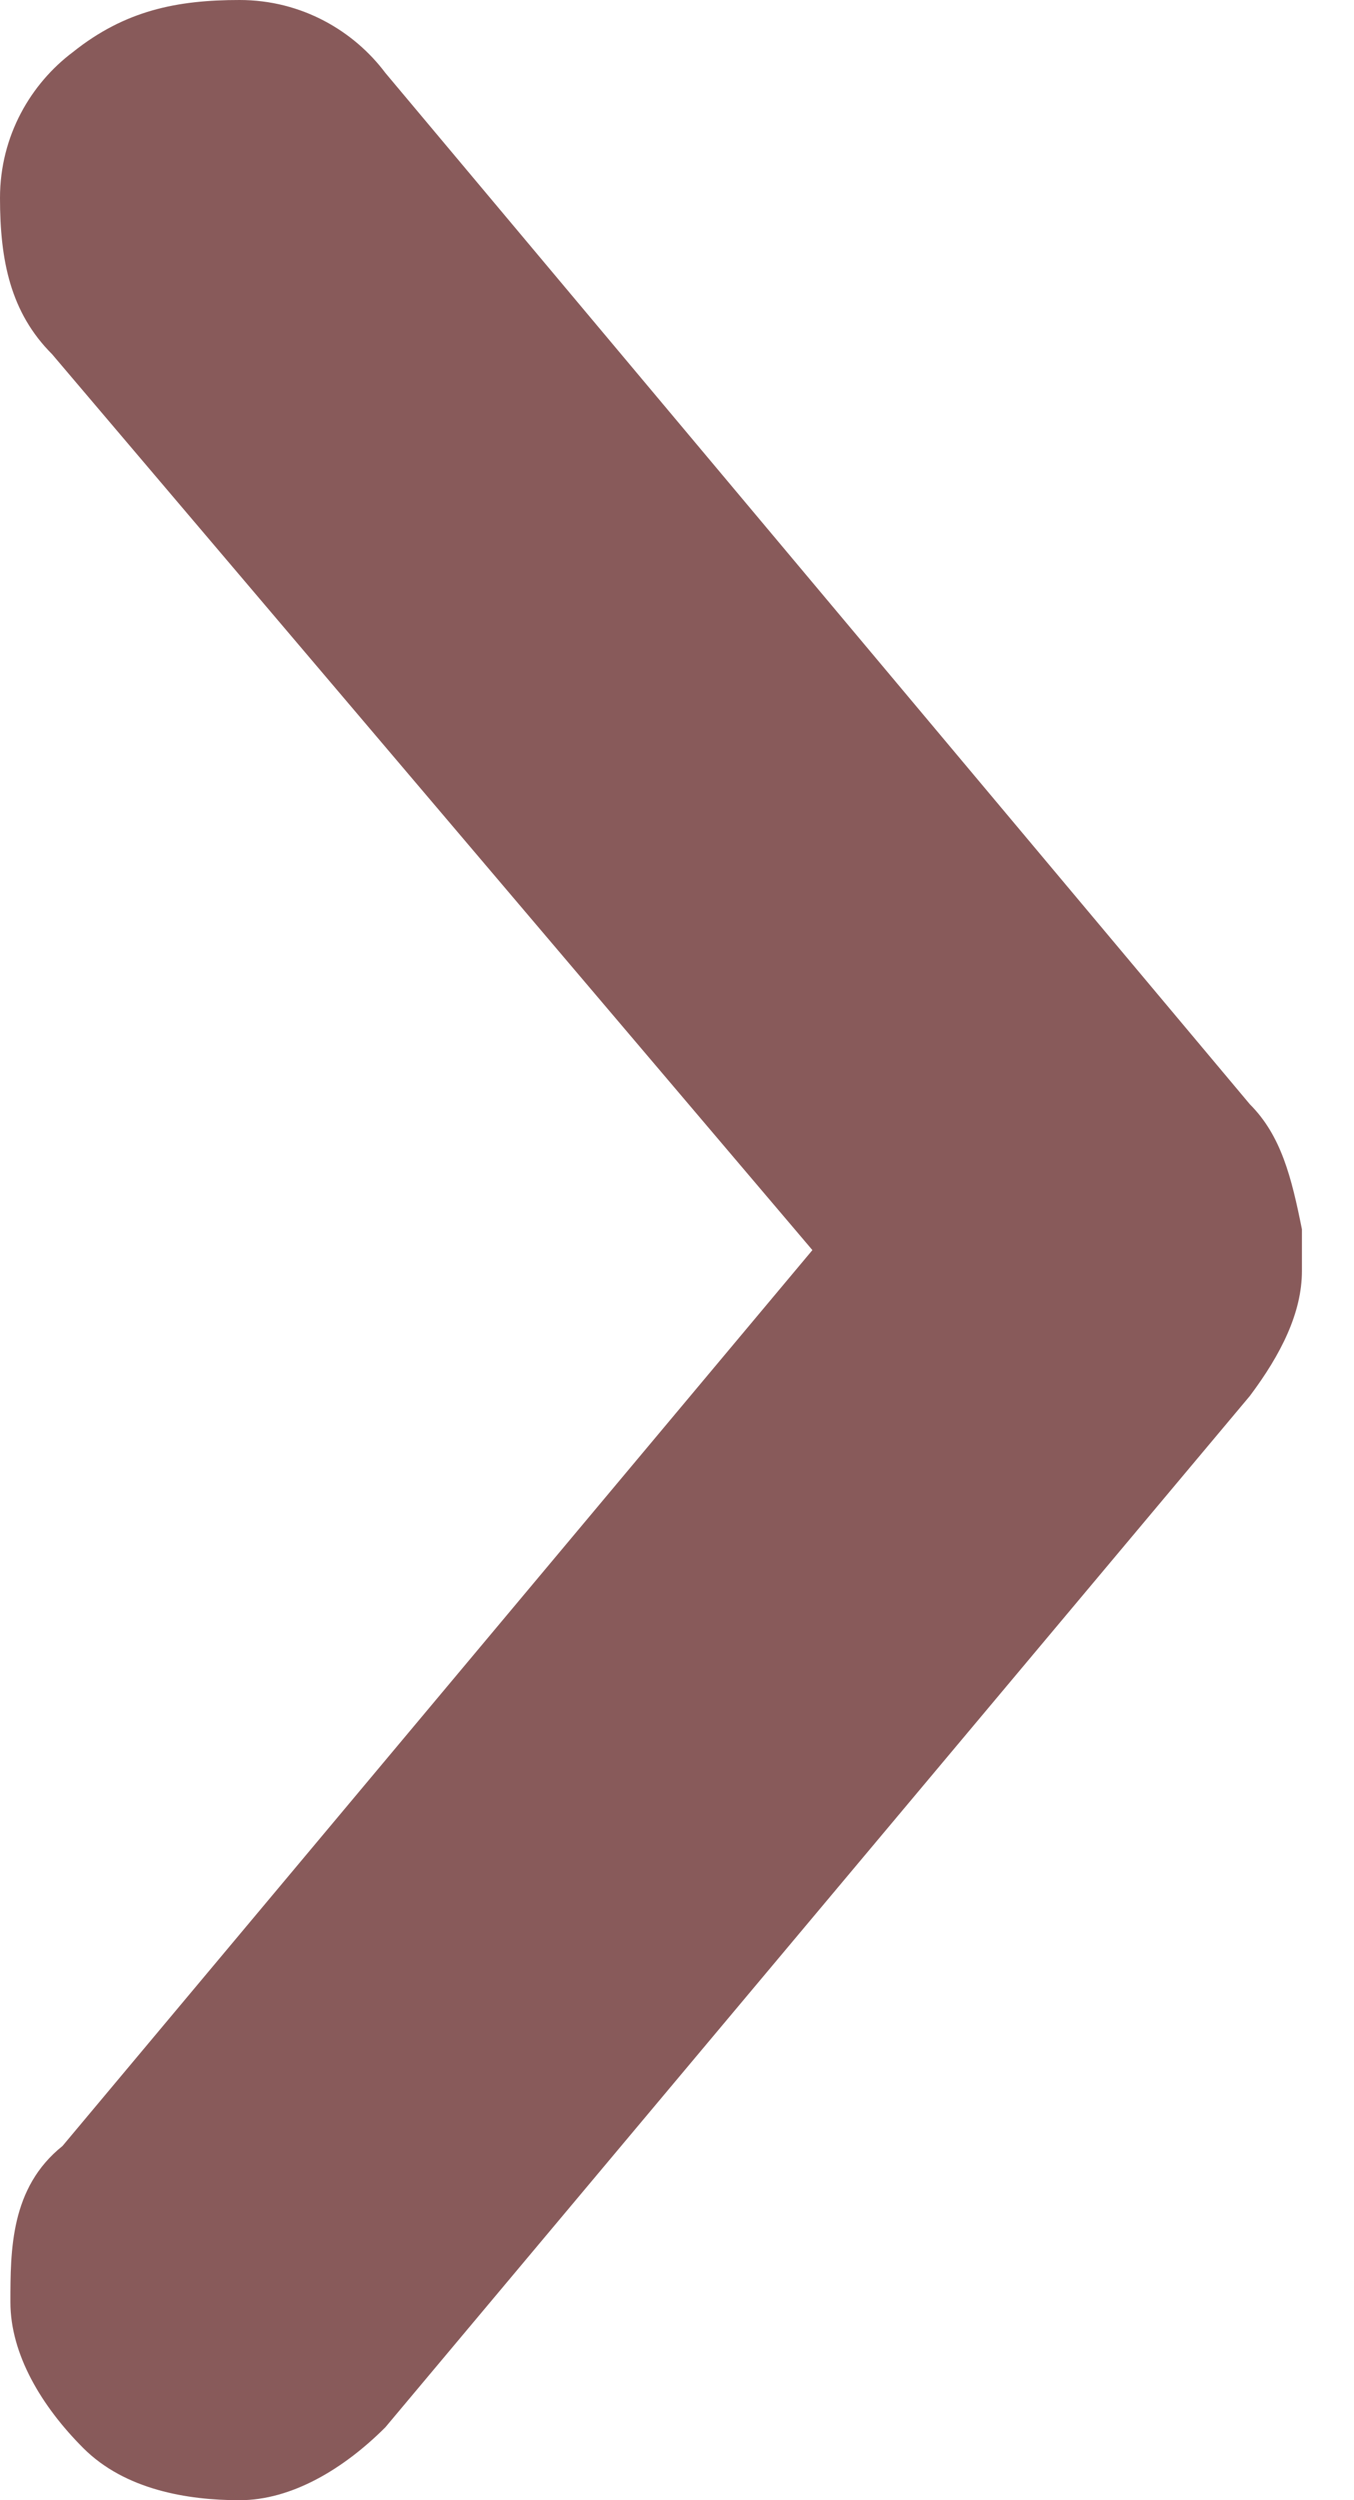 <?xml version="1.0" encoding="UTF-8"?>
<svg xmlns="http://www.w3.org/2000/svg" xmlns:xlink="http://www.w3.org/1999/xlink" version="1.1" viewBox="0 0 13 24">
  <defs>
    <style>
      .cls-1 {
        fill: none;
      }

      .cls-2 {
        fill: #885a5a;
      }

      .cls-3 {
        clip-path: url(#clippath);
      }
    </style>
    <clipPath id="clippath">
      <rect class="cls-1" width="12.5" height="24"/>
    </clipPath>
  </defs>
  <!-- Generator: Adobe Illustrator 28.7.1, SVG Export Plug-In . SVG Version: 1.2.0 Build 142)  -->
  <g>
    <g id="Layer_1">
      <g id="Layer_1-2" data-name="Layer_1">
        <g class="cls-3">
          <path class="cls-2" d="M12.5,12v.2c0,.4-.2.8-.5,1.2L3.7,23.3c-.4.4-.9.7-1.4.7s-1.1-.1-1.5-.5c-.4-.4-.7-.9-.7-1.4s0-1.1.5-1.5l7.2-8.6L.5,3.4c-.4-.4-.5-.9-.5-1.5S.3.8.7.5c.5-.4,1-.5,1.6-.5s1.1.3,1.4.7l8.3,9.9c.3.3.4.7.5,1.2v.2"/>
        </g>
      </g>
    </g>
  </g>
</svg>